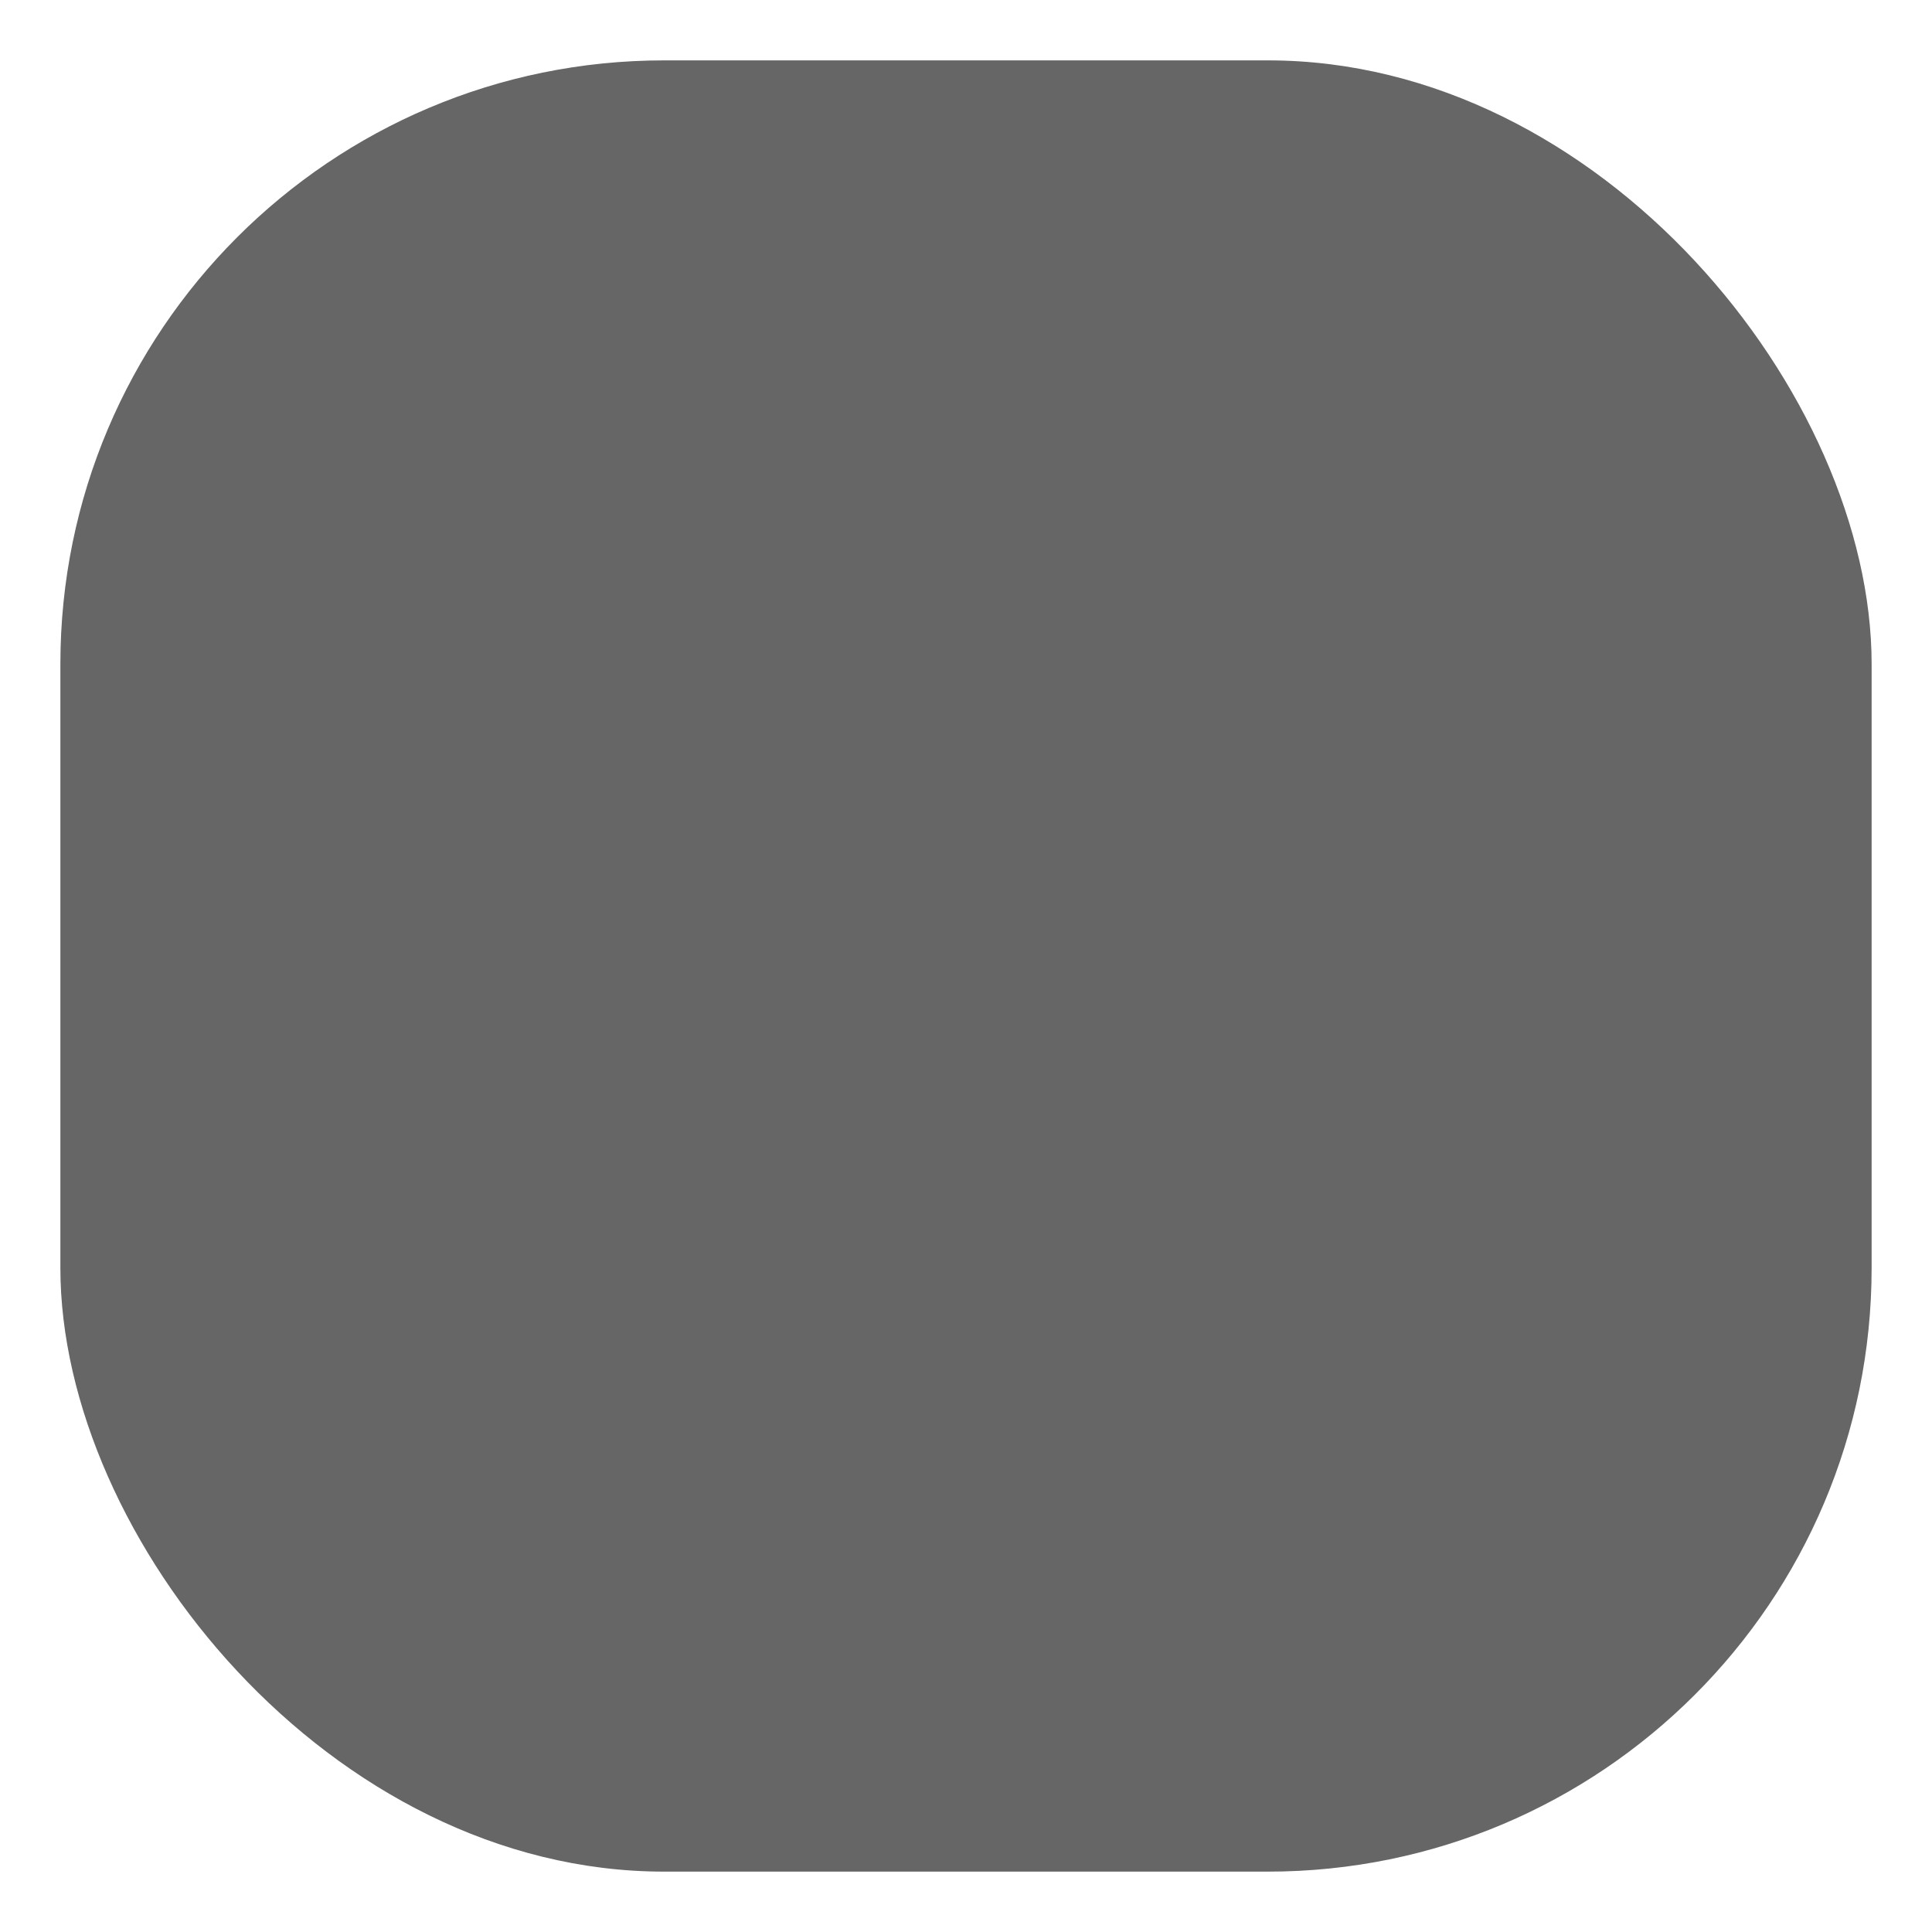 <svg xmlns="http://www.w3.org/2000/svg" viewBox="3 3 64 64" width="64px" height="64px">
  <rect width="64" height="64" style="stroke: rgb(0, 0, 0); stroke-width: 0px; fill: rgba(0, 0, 0, 0); transform-origin: -10px -10px;" x="3" y="3"/>
  <rect style="stroke: rgb(0, 0, 0); fill: rgb(102, 102, 102); stroke-width: 0px; paint-order: fill; transform-origin: 5px 5px;" width="60" height="60" rx="20" ry="20" x="5" y="5"/>
</svg>